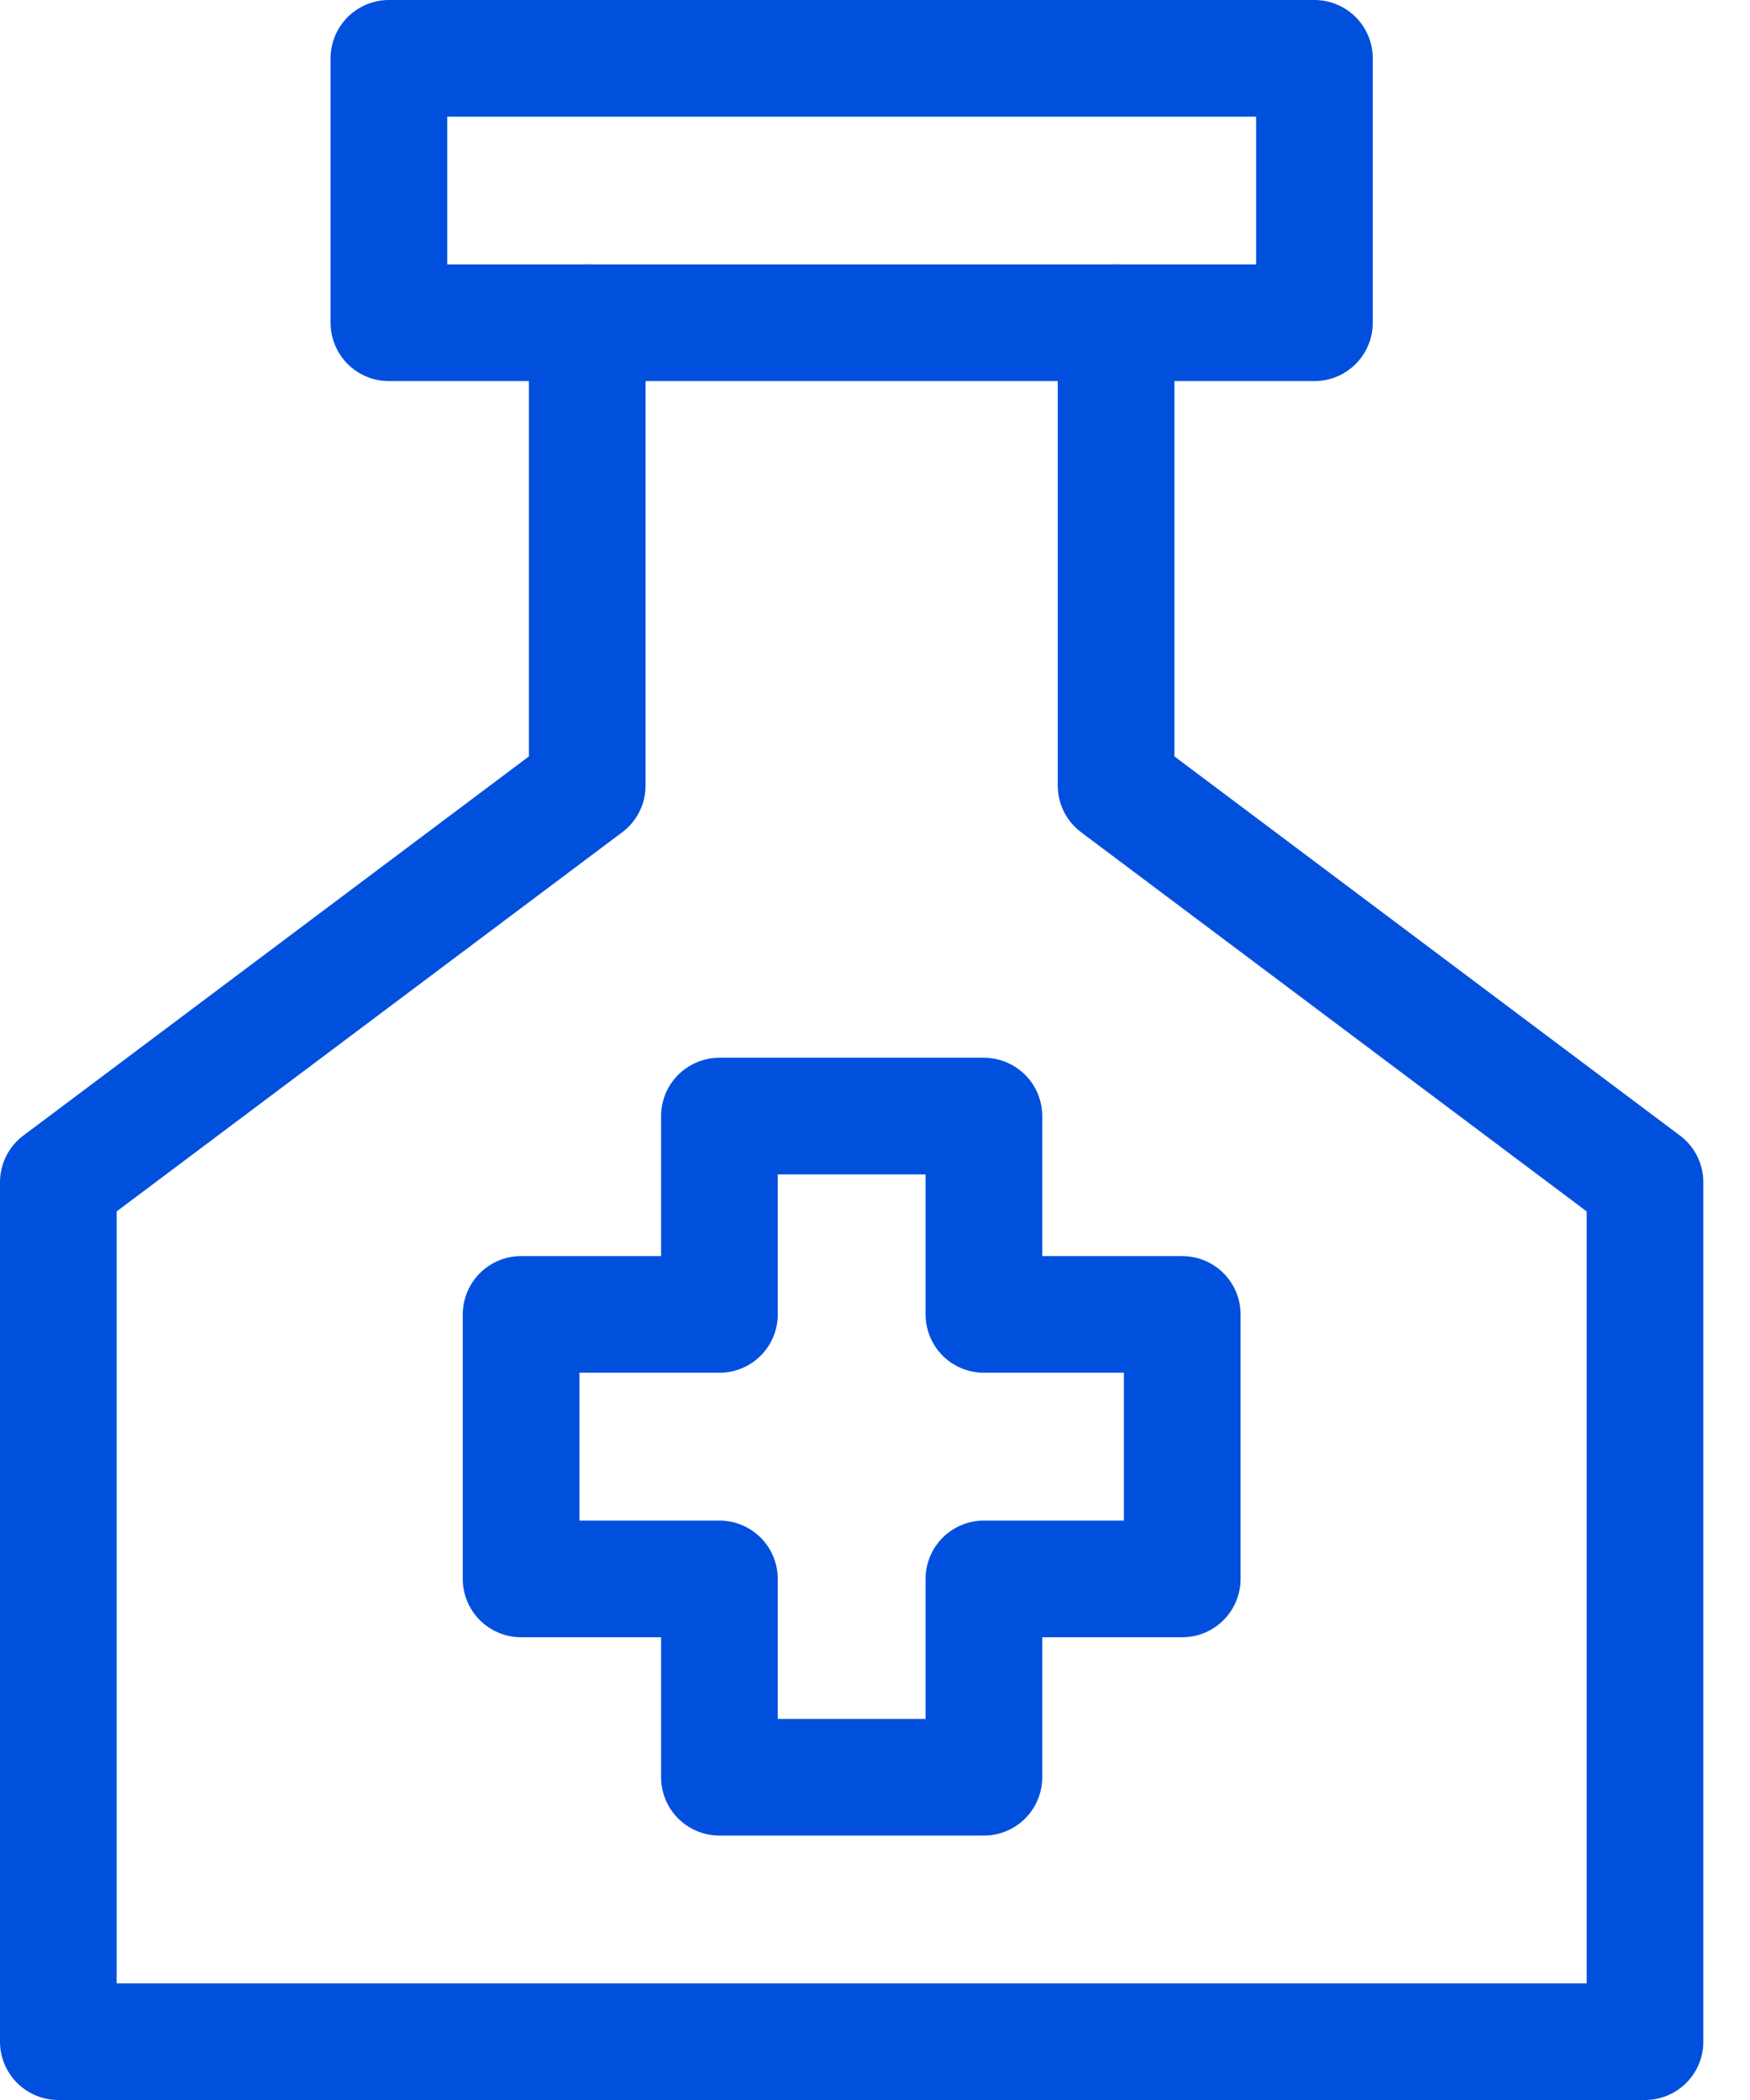 <svg width="30" height="36" viewBox="0 0 30 36" fill="none" xmlns="http://www.w3.org/2000/svg">
<path d="M10.067 5.533V13.467L1 20.267V35H28.2V20.267L19.133 13.467V5.533" stroke="#0050DD" stroke-width="2" stroke-linecap="round" stroke-linejoin="round"/>
<path fill-rule="evenodd" clip-rule="evenodd" d="M22.533 5.533H6.667V1H22.533V5.533Z" stroke="#0050DD" stroke-width="2" stroke-linecap="round" stroke-linejoin="round"/>
<path fill-rule="evenodd" clip-rule="evenodd" d="M20.267 22.533H16.867V19.133H12.333V22.533H8.933V27.067H12.333V30.467H16.867V27.067H20.267V22.533Z" stroke="#0050DD" stroke-width="2" stroke-linecap="round" stroke-linejoin="round"/>
</svg>
